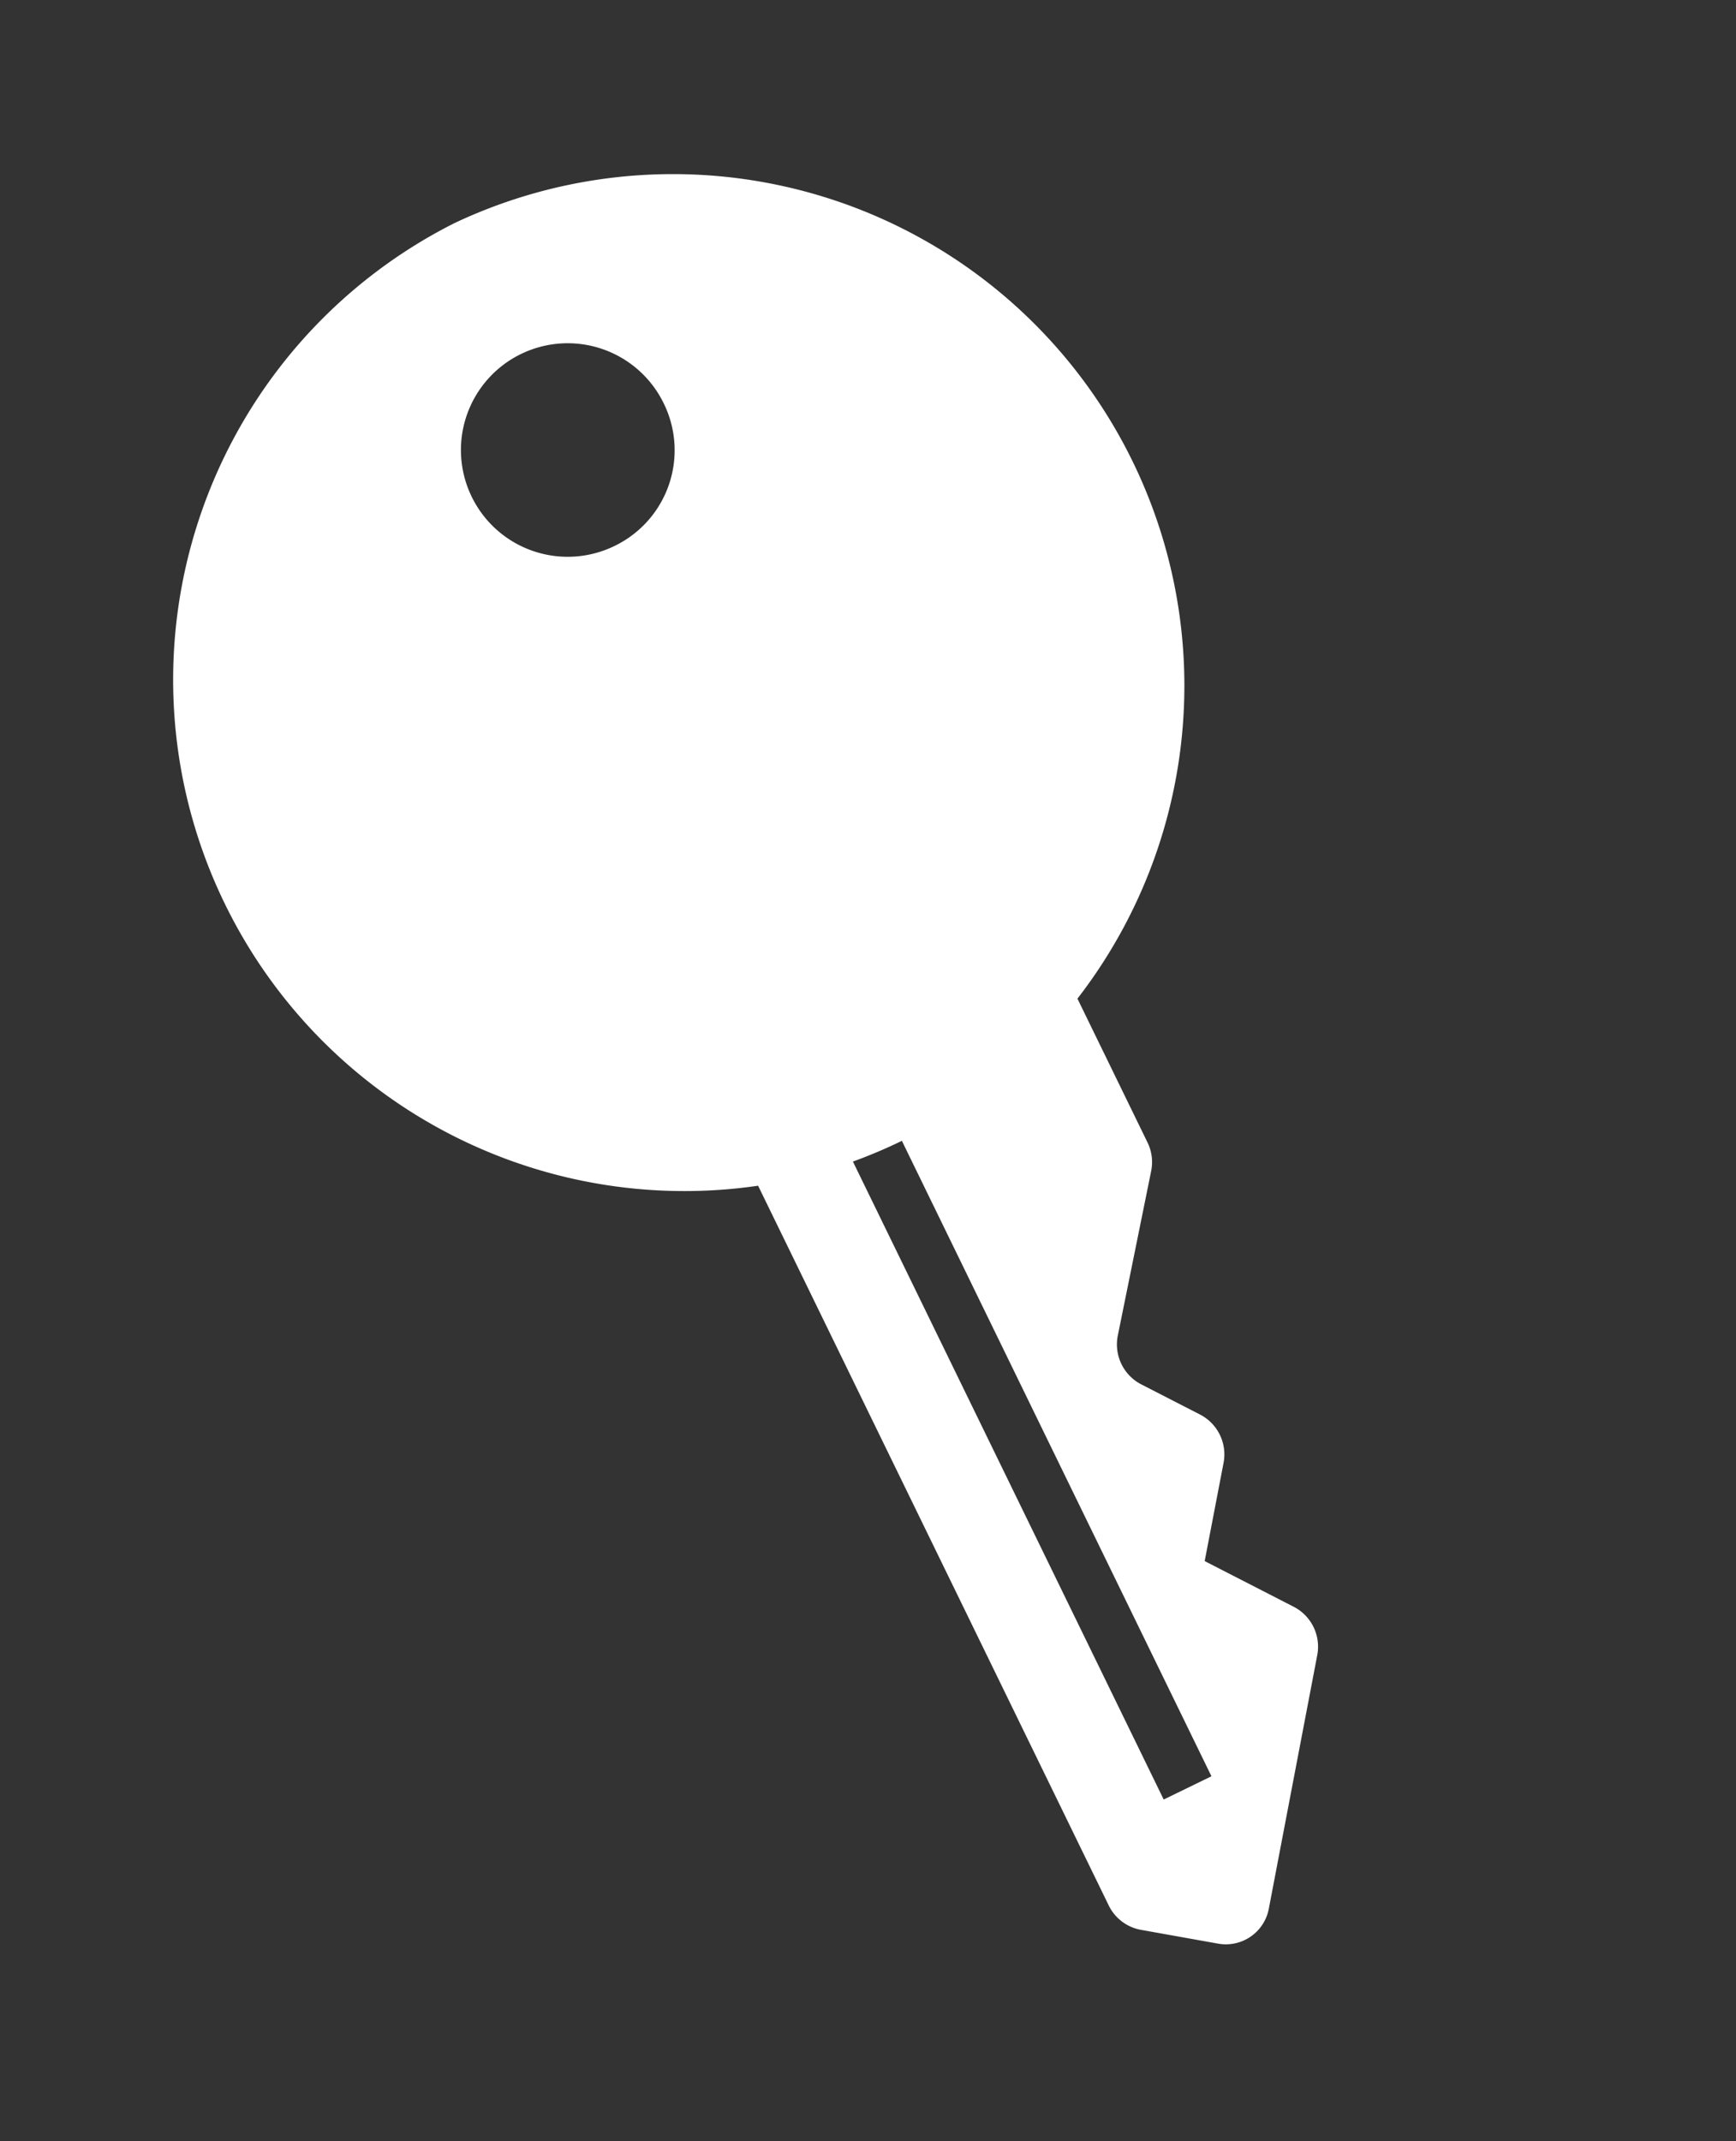 <svg xmlns="http://www.w3.org/2000/svg" width="53.288" height="65.719" viewBox="0 0 53.288 65.719"><rect x="0" y="0" width="53.288" height="65.719" fill="#333333" stroke="none"/><path d="M133.185,0a15.693,15.693,0,0,0-4.571,30.643v24.57a1.37,1.37,0,0,0,.56,1.108l1.945,1.419a1.342,1.342,0,0,0,1.87-.284l4.745-6.345a1.378,1.378,0,0,0,0-1.649l-1.843-2.458v0l1.841-2.456a1.377,1.377,0,0,0,0-1.651l-1.215-1.621a1.38,1.38,0,0,1,.008-1.662l3.132-4.091a1.37,1.37,0,0,0,.284-.836V29.774A15.7,15.7,0,0,0,133.185,0Zm0,53.032h-1.63V31.251a15.556,15.556,0,0,0,1.63.086Zm.1-41.972a3.277,3.277,0,1,1,3.242-3.277A3.26,3.26,0,0,1,133.286,11.06Z" transform="matrix(0.899, -0.438, 0.438, 0.899, -105.775, 65.179)" fill="#fff"/></svg>